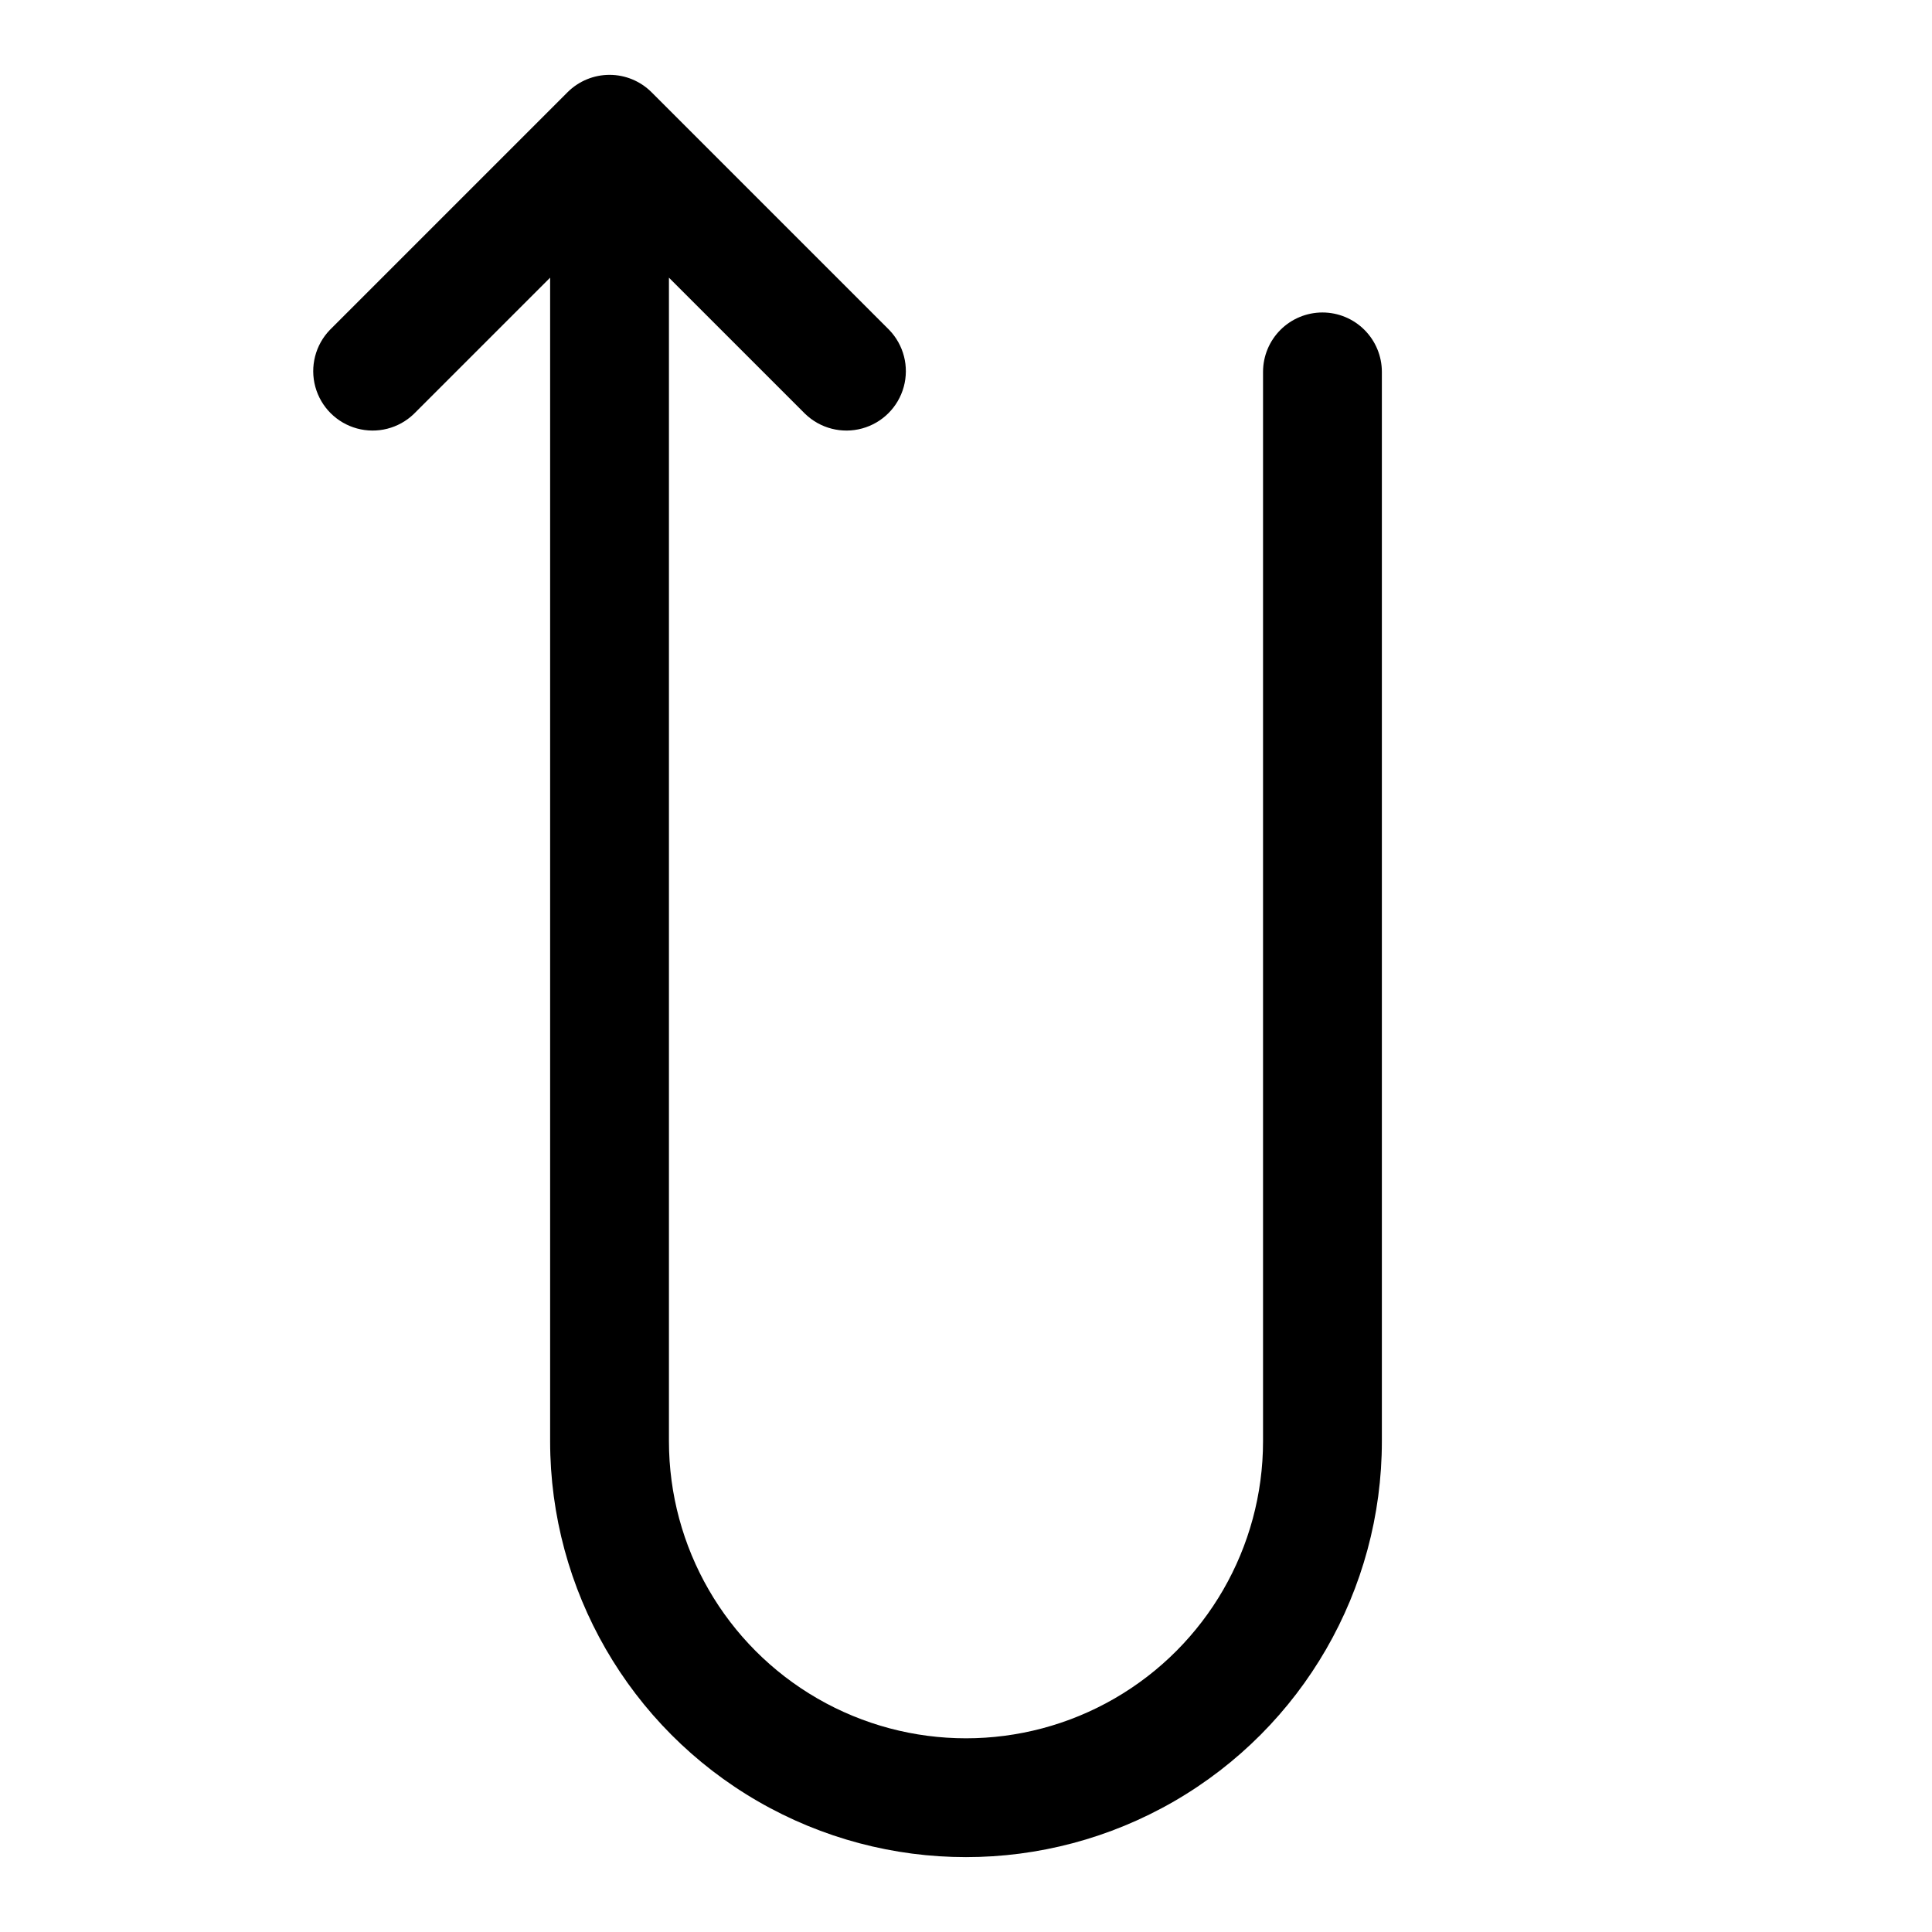 <?xml version="1.0" encoding="UTF-8"?>
<!-- Uploaded to: ICON Repo, www.iconrepo.com, Generator: ICON Repo Mixer Tools -->
<svg fill="#000000" width="800px" height="800px" version="1.1" viewBox="144 144 512 512" xmlns="http://www.w3.org/2000/svg">
 <path d="m494.46 226.81c-4.172 0-8.18 1.66-11.133 4.613-2.949 2.953-4.609 6.957-4.609 11.133v283.39c0 28.125-15.004 54.113-39.359 68.176s-54.363 14.062-78.723 0c-24.355-14.062-39.359-40.051-39.359-68.176v-308.36l36.102 36.102v-0.004c4 3.863 9.738 5.332 15.102 3.859 5.359-1.469 9.551-5.656 11.02-11.02 1.473-5.363 0.004-11.102-3.859-15.102l-62.977-62.977c-2.953-2.949-6.957-4.609-11.129-4.609-4.176 0-8.18 1.66-11.133 4.609l-62.977 62.977c-3.859 4-5.328 9.738-3.859 15.102 1.473 5.363 5.66 9.551 11.023 11.02 5.359 1.473 11.102 0.004 15.098-3.859l36.102-36.098v308.36c0 39.375 21.008 75.758 55.105 95.445 34.098 19.688 76.109 19.688 110.21 0 34.102-19.688 55.105-56.07 55.105-95.445v-283.39c0-4.176-1.66-8.18-4.613-11.133-2.949-2.953-6.957-4.613-11.133-4.613z"/>
</svg>
